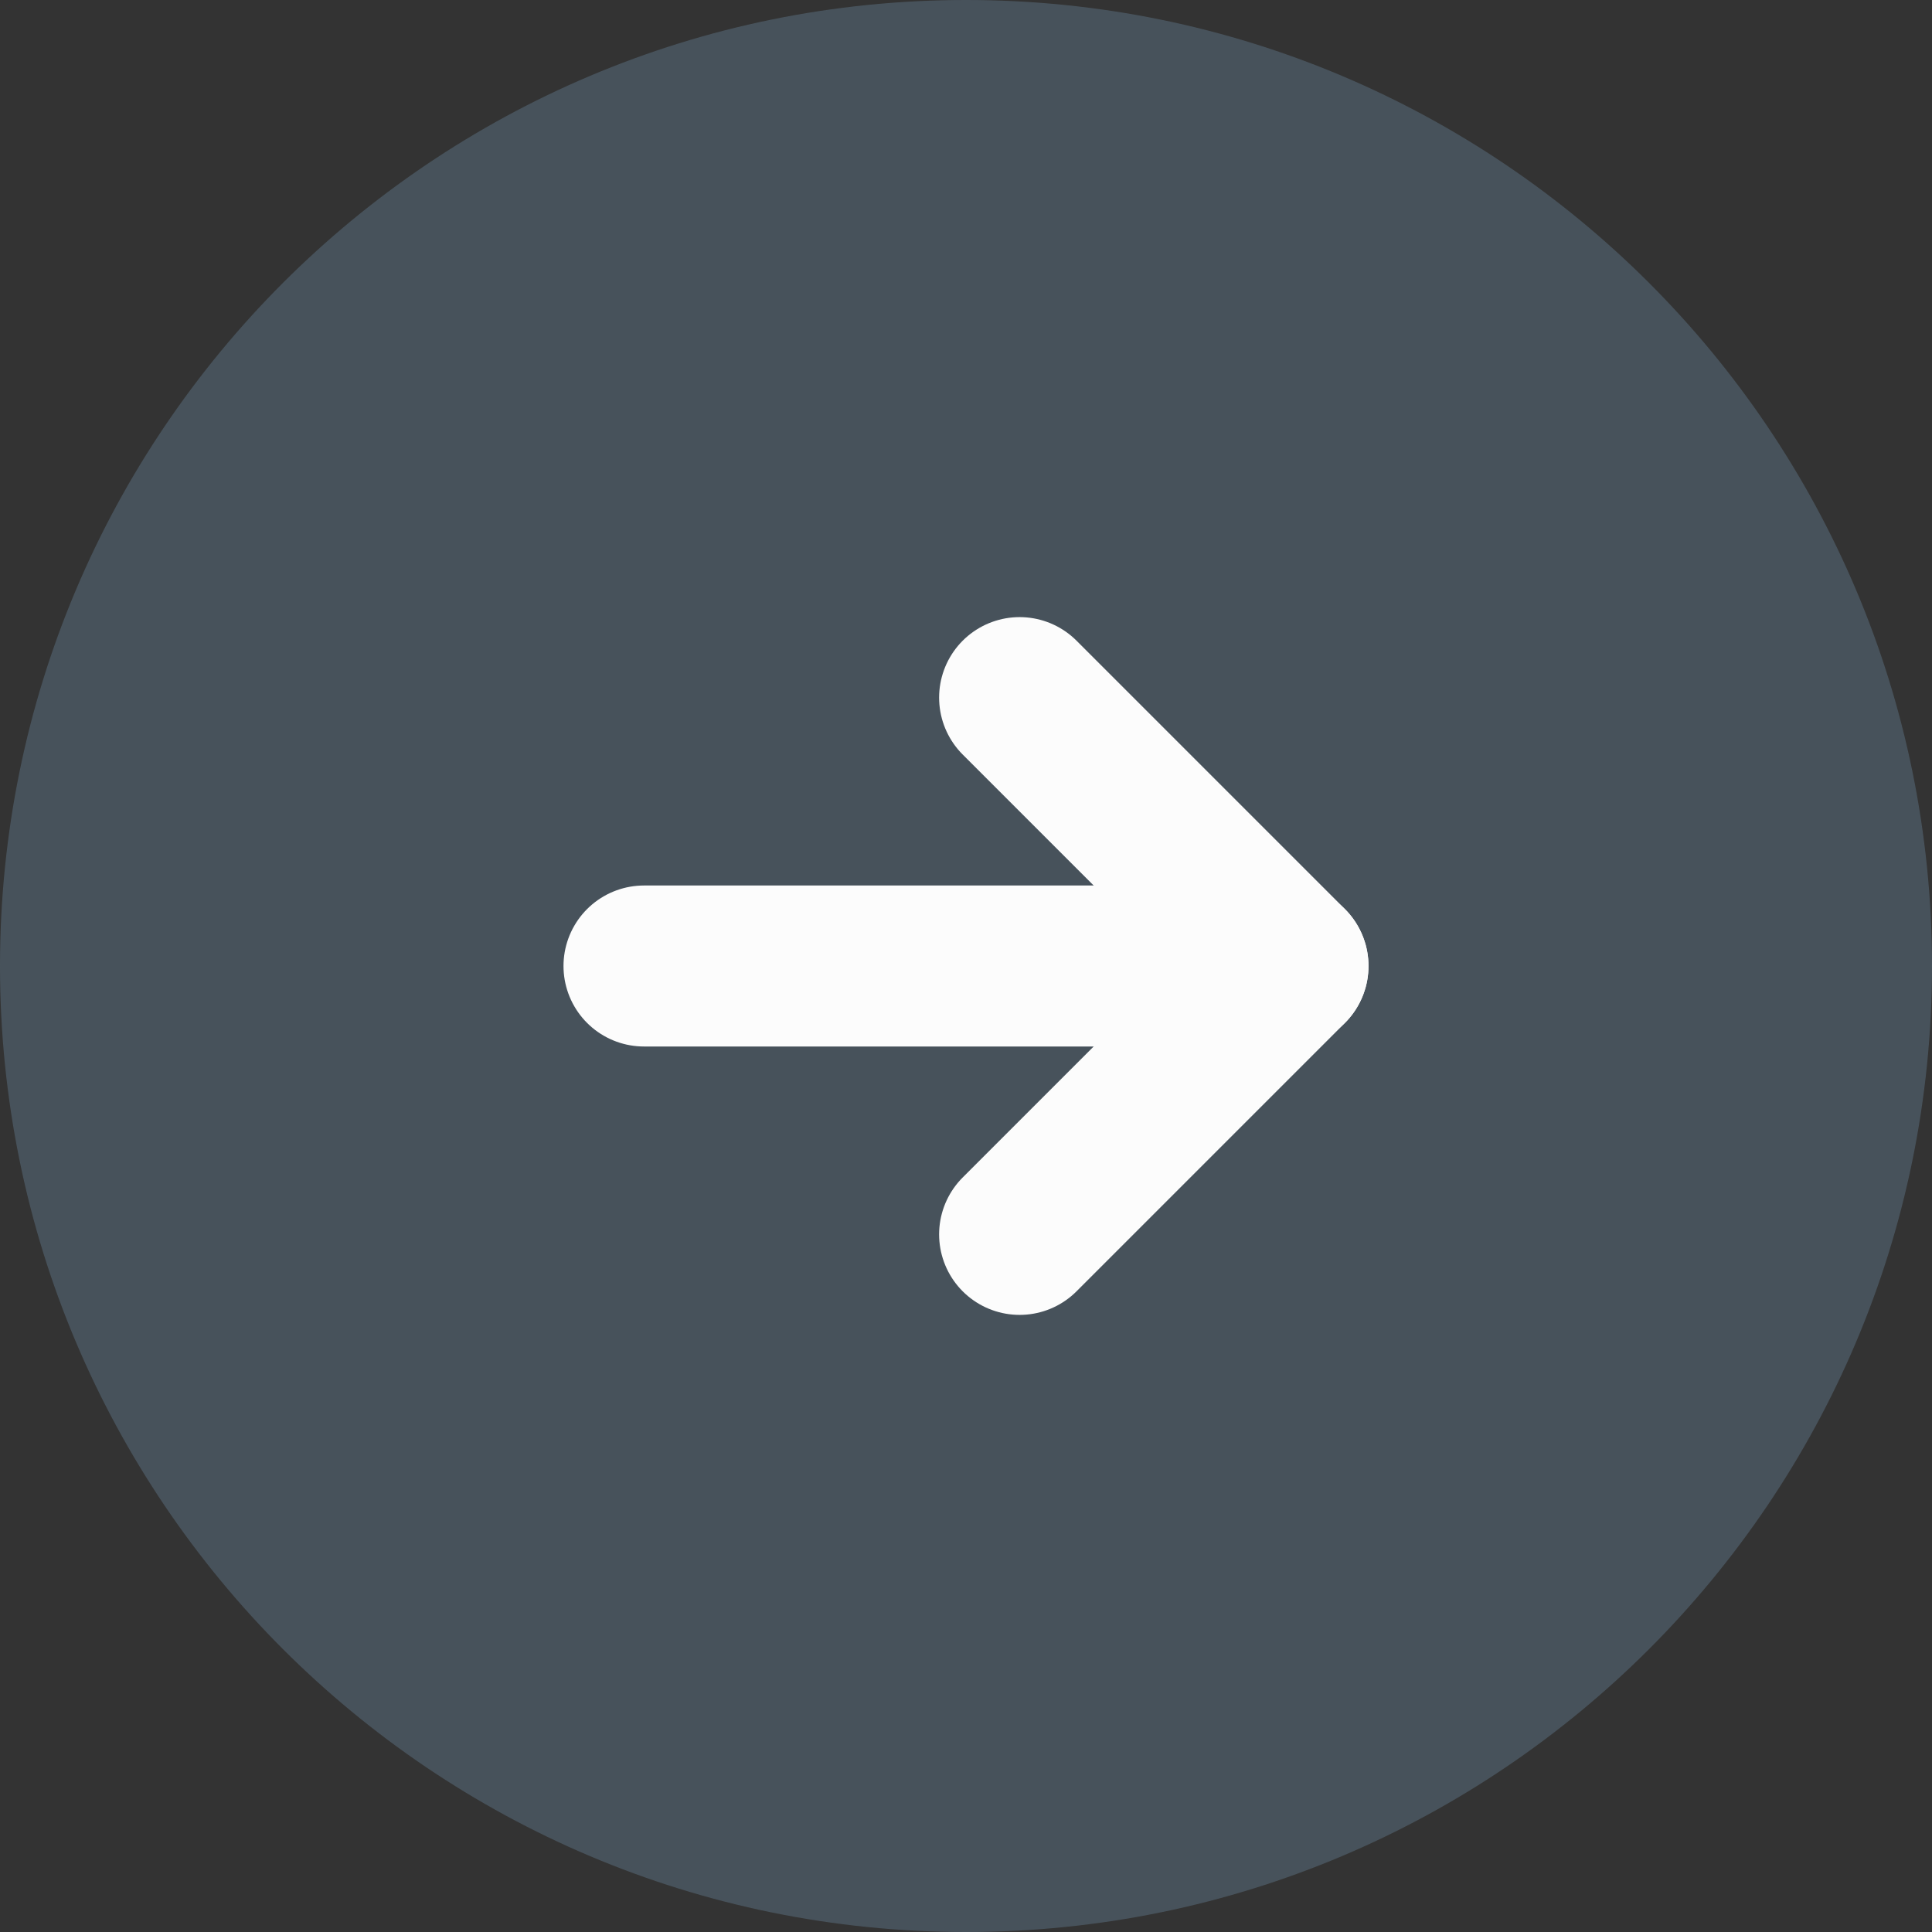 <svg width="12" height="12" viewBox="0 0 12 12" fill="none" xmlns="http://www.w3.org/2000/svg">
<rect x="0" y="0" width="12" height="12" fill="#333333" stroke="none"/>
<path opacity="0.5" d="M12 6C12 9.314 9.314 12 6 12C2.686 12 -1.17409e-07 9.314 -2.62268e-07 6C-4.07128e-07 2.686 2.686 -1.17409e-07 6 -2.62268e-07C9.314 -4.07128e-07 12 2.686 12 6Z" fill="#5C7284"/>
<path d="M4 6L8 6" stroke="#FCFCFC" stroke-linecap="round" stroke-linejoin="round"/>
<path d="M6.333 7.667L8 6L6.333 4.333" stroke="#FCFCFC" stroke-linecap="round" stroke-linejoin="round"/>
</svg>
